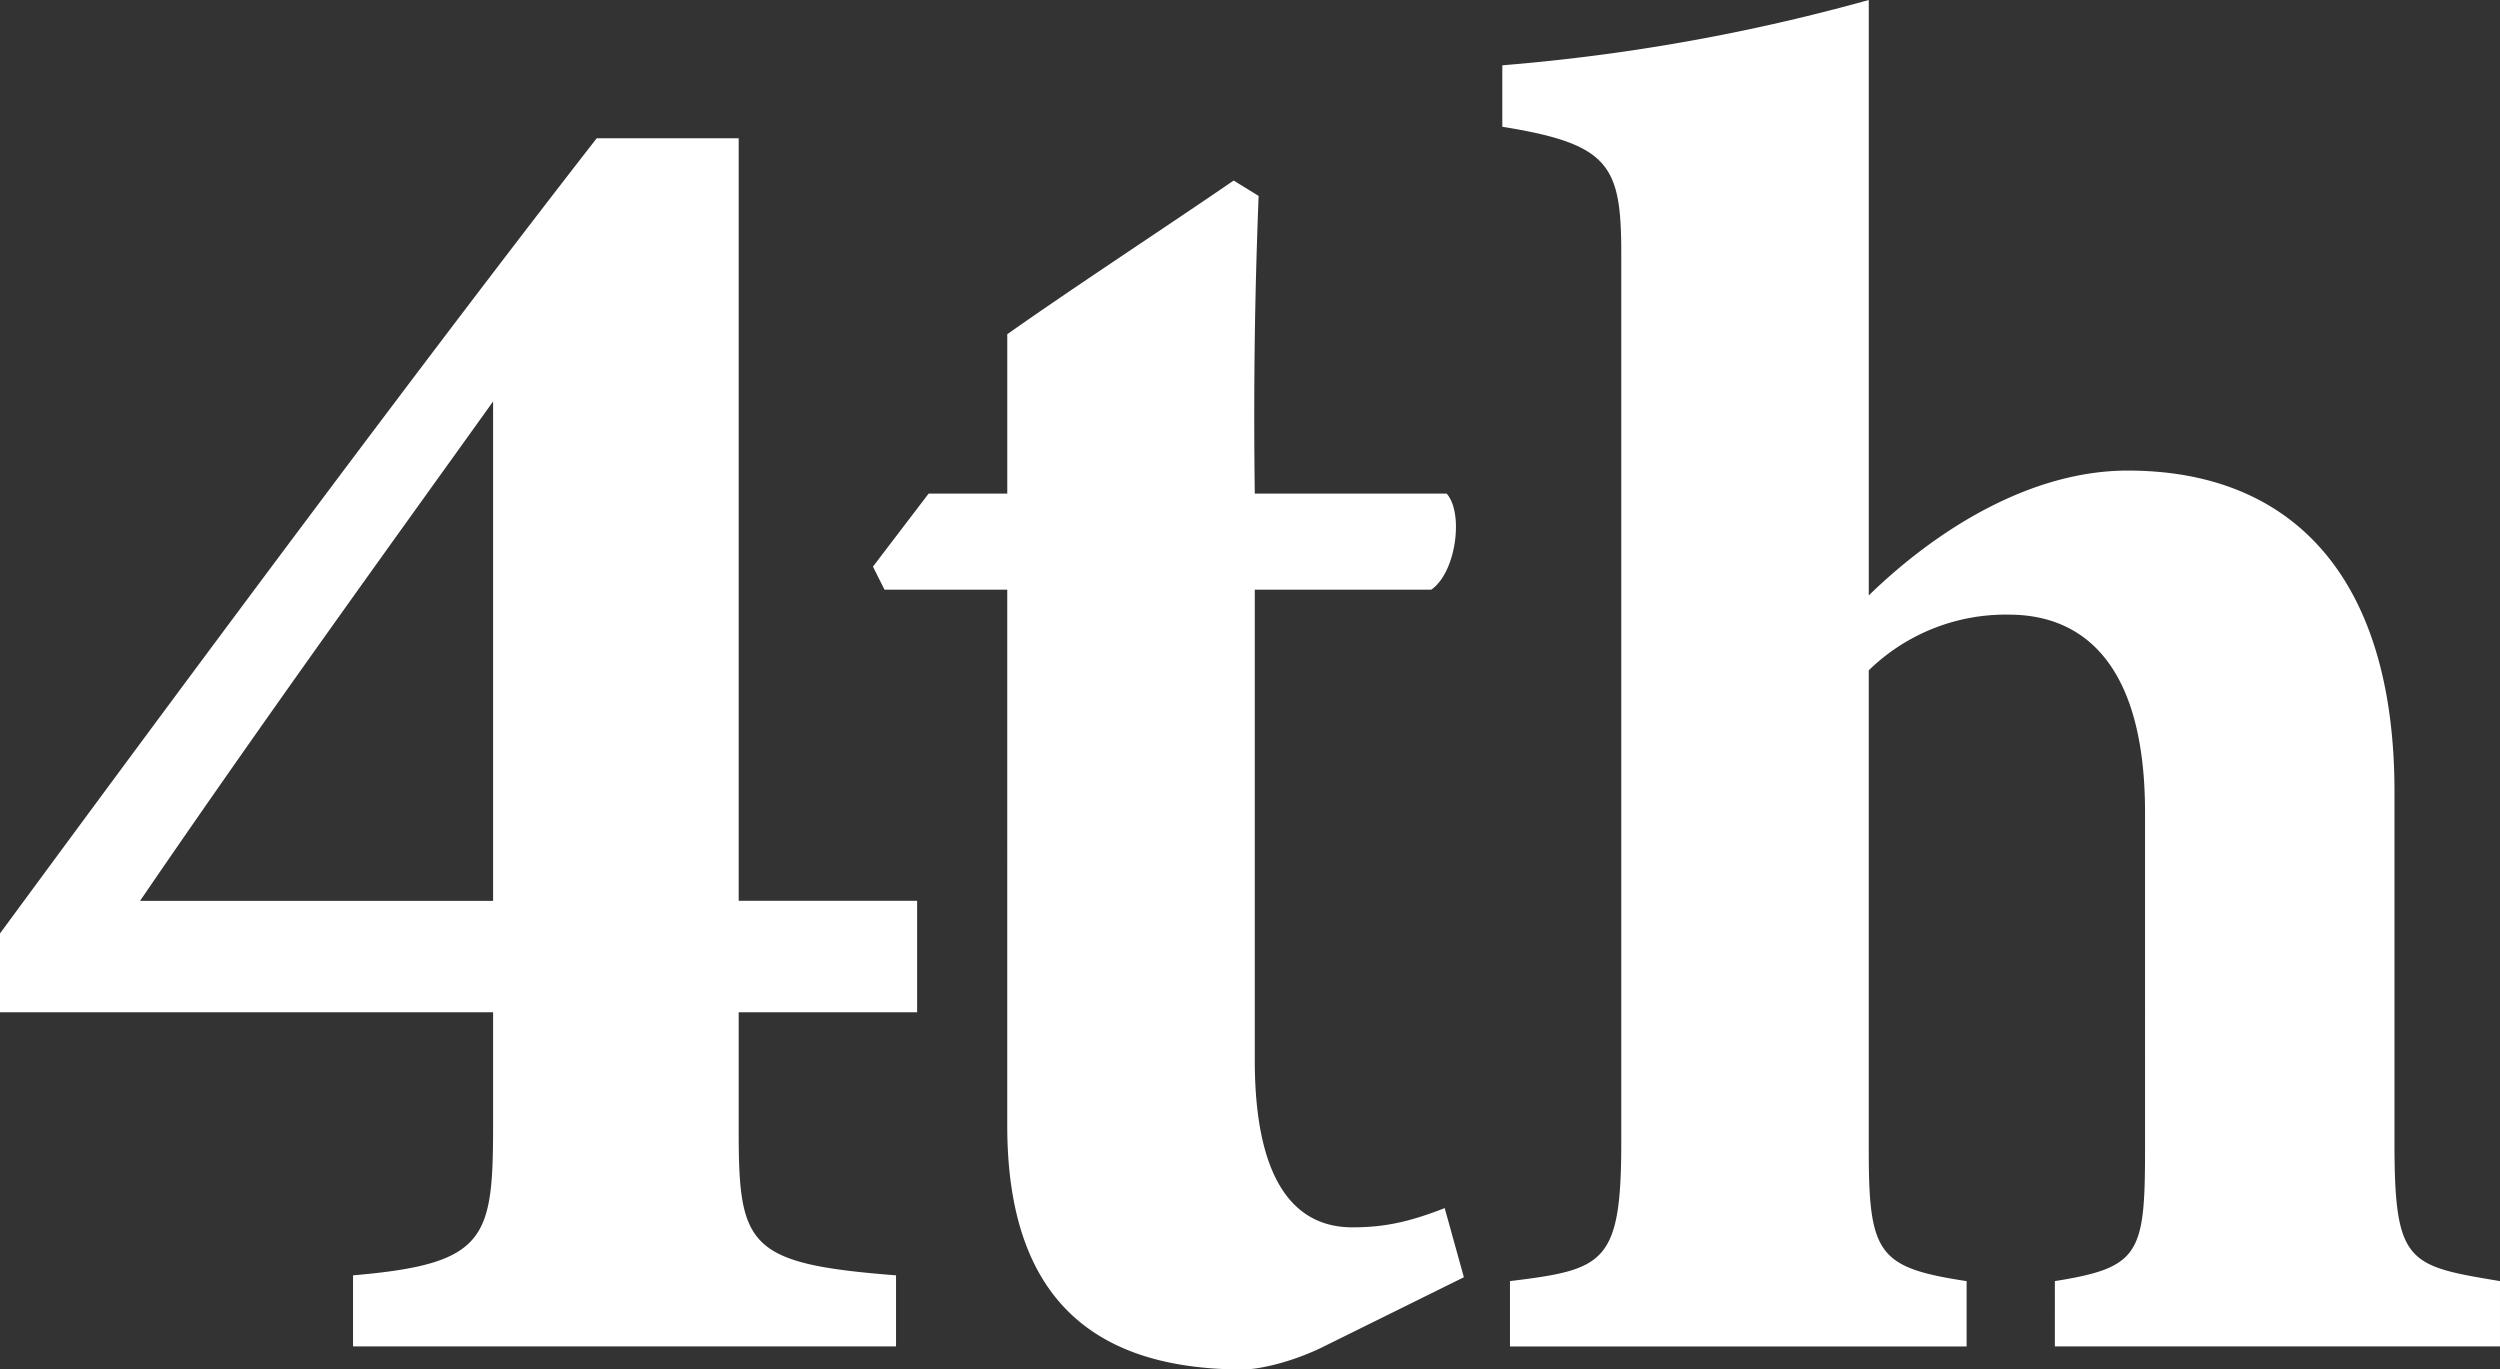 <svg xmlns="http://www.w3.org/2000/svg" width="429" height="235" viewBox="0 0 429 235">
  <rect x="0" y="0" width="429" height="235" fill="#333333" stroke="none"/>
  <defs>
    <style>
      .cls-1 {
        fill: #fff;
        fill-rule: evenodd;
      }
    </style>
  </defs>
  <path id="_00_KV_4th.svg" data-name="00_KV_4th.svg" class="cls-1" d="M302.758,712.7V733.13c0,19.775,1.645,22.741,27,24.719v12.195H236.581V757.849c23.046-1.978,24.034-6.262,24.034-26.037V712.7H176V699.182c34.9-47.461,74.408-100.525,102.393-136.451h24.365V693.579h30.619V712.7H302.758Zm-42.143-104.81c-15.8,22.084-38.521,53.394-60.58,85.694h60.58V607.885Zm141.9,162.489c-5.6,2.636-10.865,3.625-13.17,3.625-25.351,0-40.5-11.866-40.5-41.859V640.185H327.778L325.8,636.23l9.548-12.525h13.5V596.349c11.193-7.91,27.326-18.457,38.849-26.368l4.28,2.637c-0.329,8.9-.986,26.368-0.657,51.087h32.924c2.962,3.3,1.645,13.514-2.634,16.48h-30.29v80.751c0,25.708,10.535,28.673,16.791,28.673,5.6,0,9.877-.988,15.8-3.3l3.291,11.865Zm126.1-.33V758.838c14.486-2.307,15.474-4.615,15.474-22.413V678.417c0-25.378-10.535-33.946-23.376-33.946a33.653,33.653,0,0,0-24.034,9.557v82.4c0,17.8,1.646,20.106,16.791,22.413v11.206h-78.36V758.838c16.133-1.978,19.1-2.967,19.1-23.731v-152.6c0-15.161-1.976-18.786-20.414-21.754V550.206A334.713,334.713,0,0,0,496.68,539V641.173c11.524-11.2,27.656-21.422,44.447-21.422,28.643,0,45.764,18.786,45.764,55.041v60.315c0,20.764,2.305,21.093,18.108,23.731v11.206H528.616Z" transform="translate(-176 -539)"/>
</svg>
